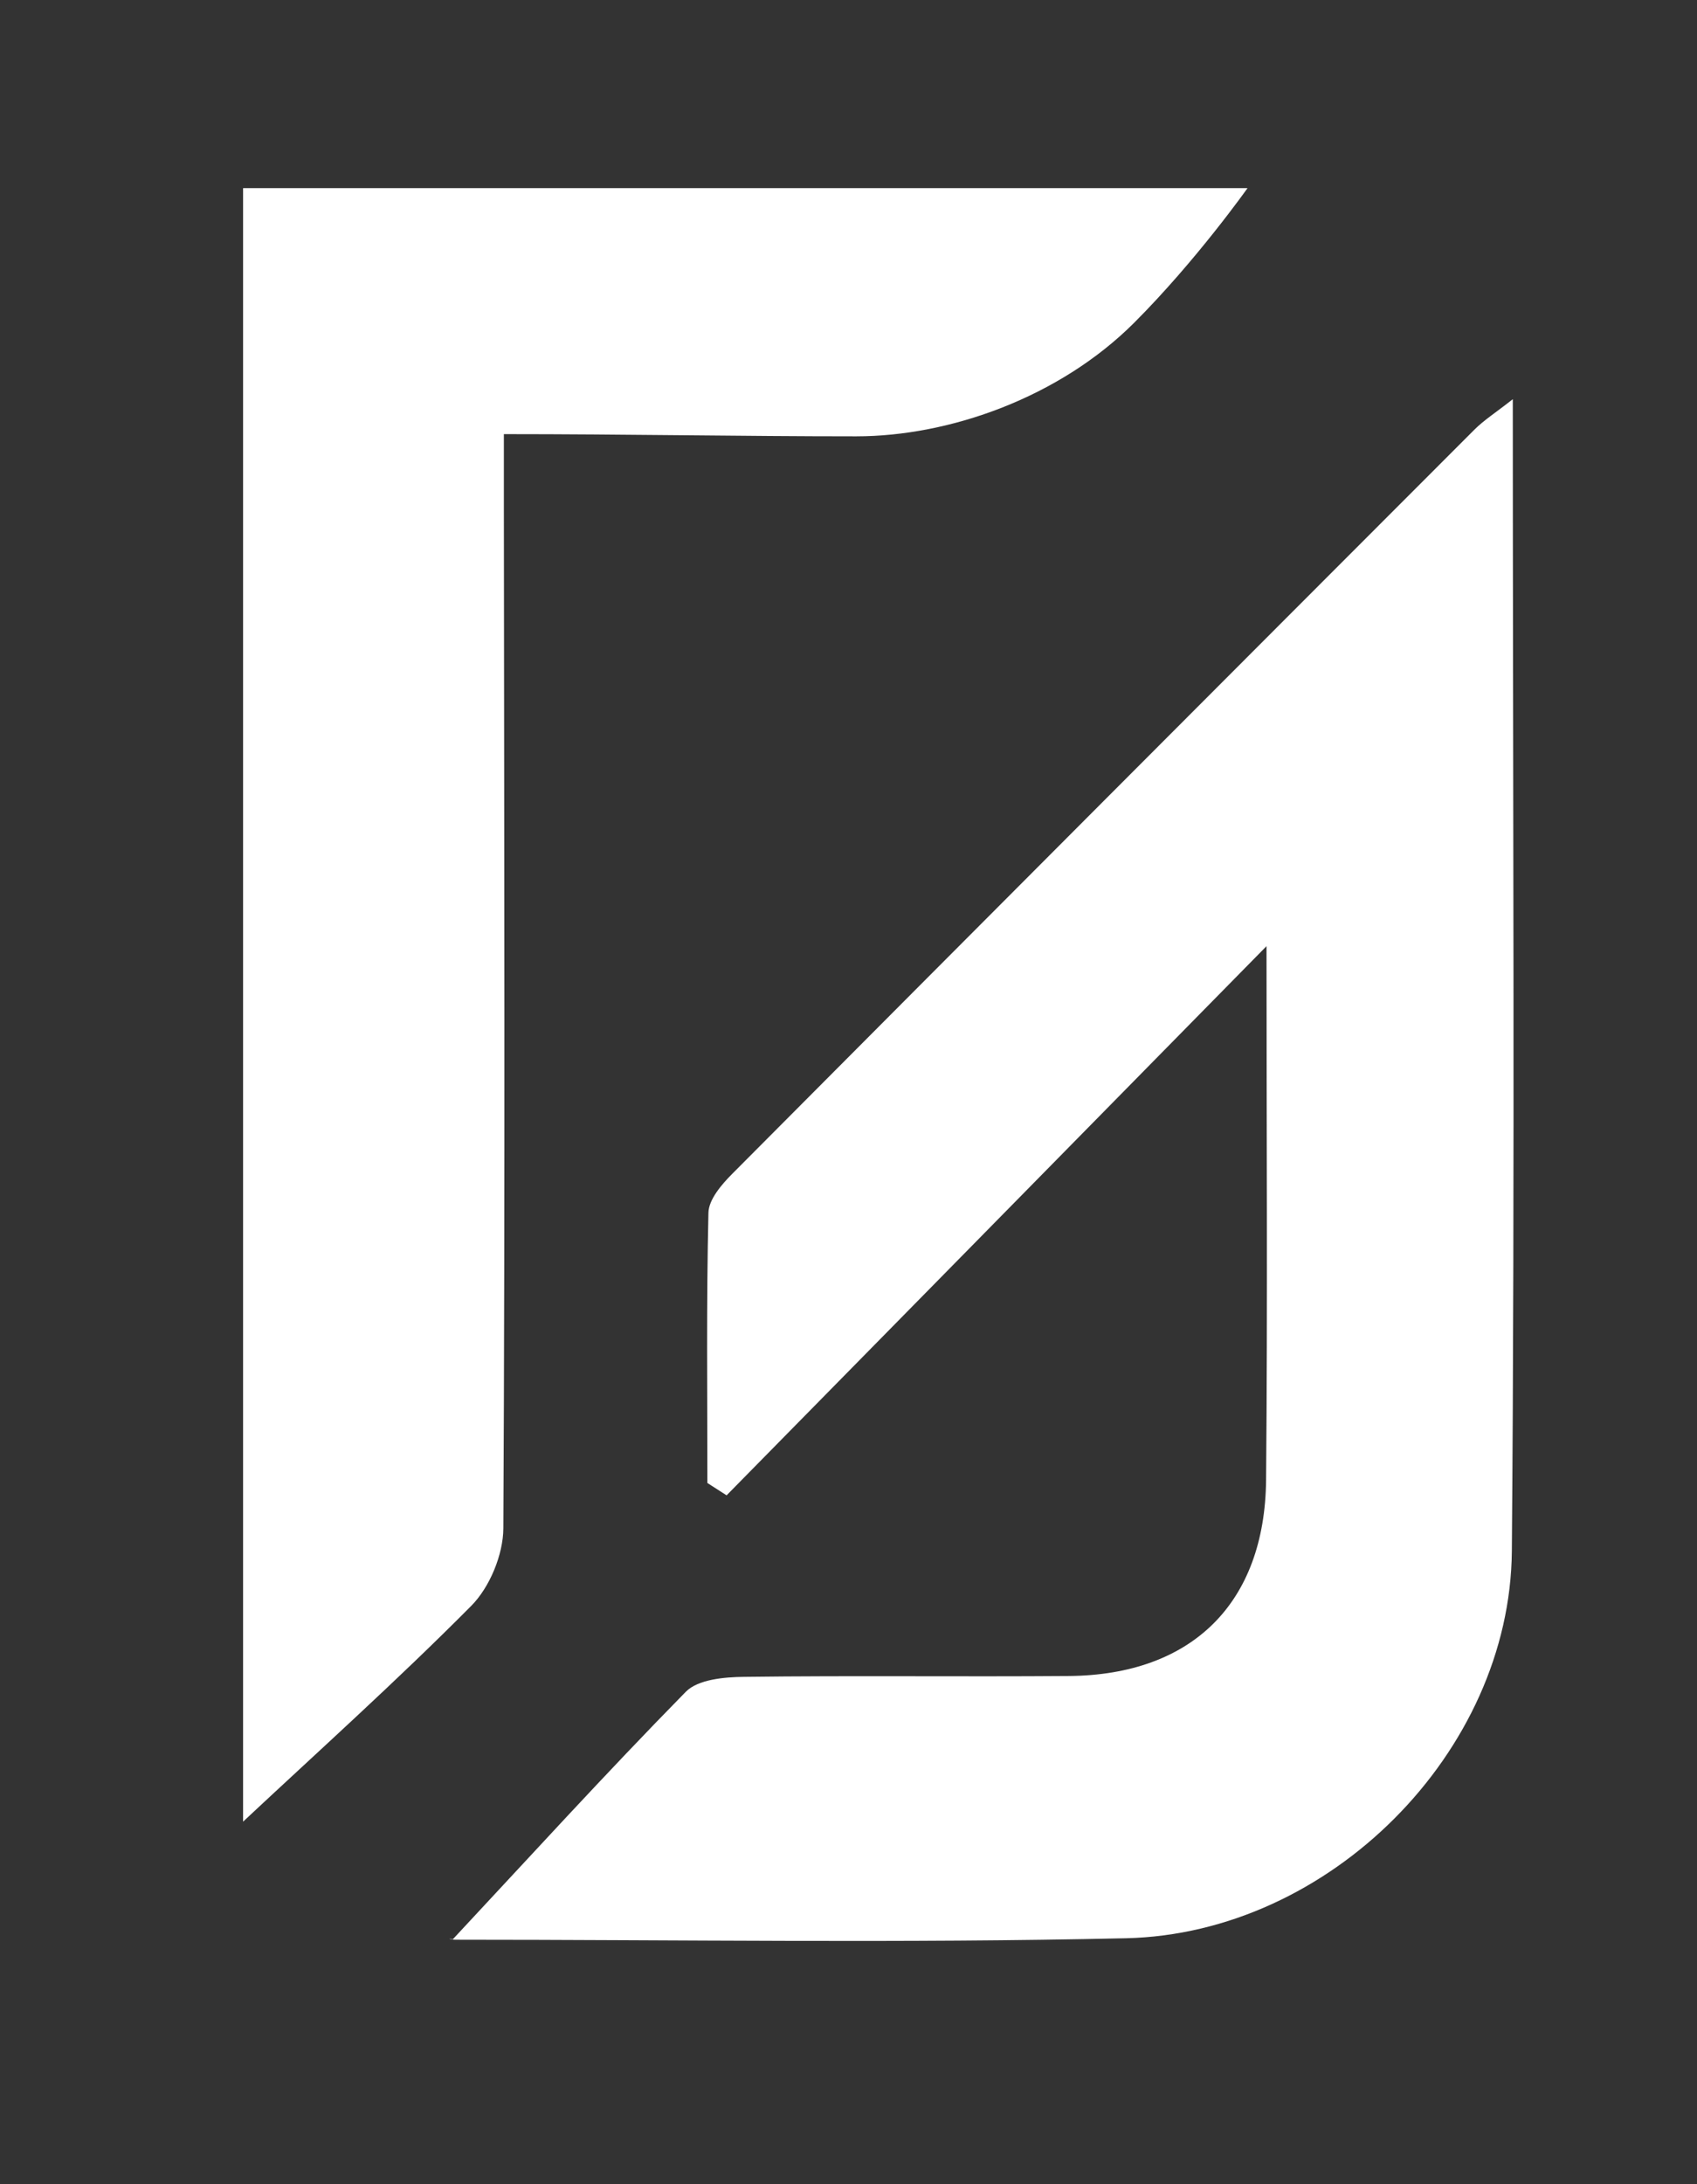 <?xml version="1.0" encoding="UTF-8"?> <svg xmlns="http://www.w3.org/2000/svg" width="370" height="476" viewBox="0 0 370 476" fill="none"><rect x="0" y="0" width="370" height="476" fill="#333333" stroke="none"/><path d="M329.836 87C329.836 172.071 330.317 255.073 329.63 338.051C329.264 381.863 289.849 421.397 245.536 422.409C196.806 423.513 148.029 422.731 99.275 422.731C98.268 422.731 97.284 422.294 98.726 422.639C115.092 405.114 131.984 386.555 149.54 368.685C152.195 365.994 157.917 365.488 162.243 365.442C185.865 365.143 209.463 365.442 233.085 365.258C259.865 365.028 275.796 349.412 276.047 322.504C276.391 283.913 276.139 245.344 276.139 206.201C236.472 246.54 197.446 286.212 158.421 325.885C157.024 324.988 155.628 324.091 154.232 323.194C154.232 303.553 154.003 283.936 154.461 264.295C154.53 261.397 157.345 258.131 159.657 255.809C213.515 201.693 267.464 147.67 321.436 93.669C323.519 91.577 326.06 89.967 329.836 87Z" fill="white"></path><path d="M109.859 94.611C109.859 101.327 109.859 106.232 109.859 111.136C109.928 185.101 110.134 259.088 109.745 333.052C109.722 338.805 106.764 345.933 102.729 349.99C86.382 366.447 69.072 381.964 53 397V41H272C272 41 260.834 56.792 247.285 70.338C231.052 86.566 207.116 95.092 186.665 95.092C161.652 95.092 136.501 94.611 109.836 94.611H109.859Z" fill="white"></path></svg> 